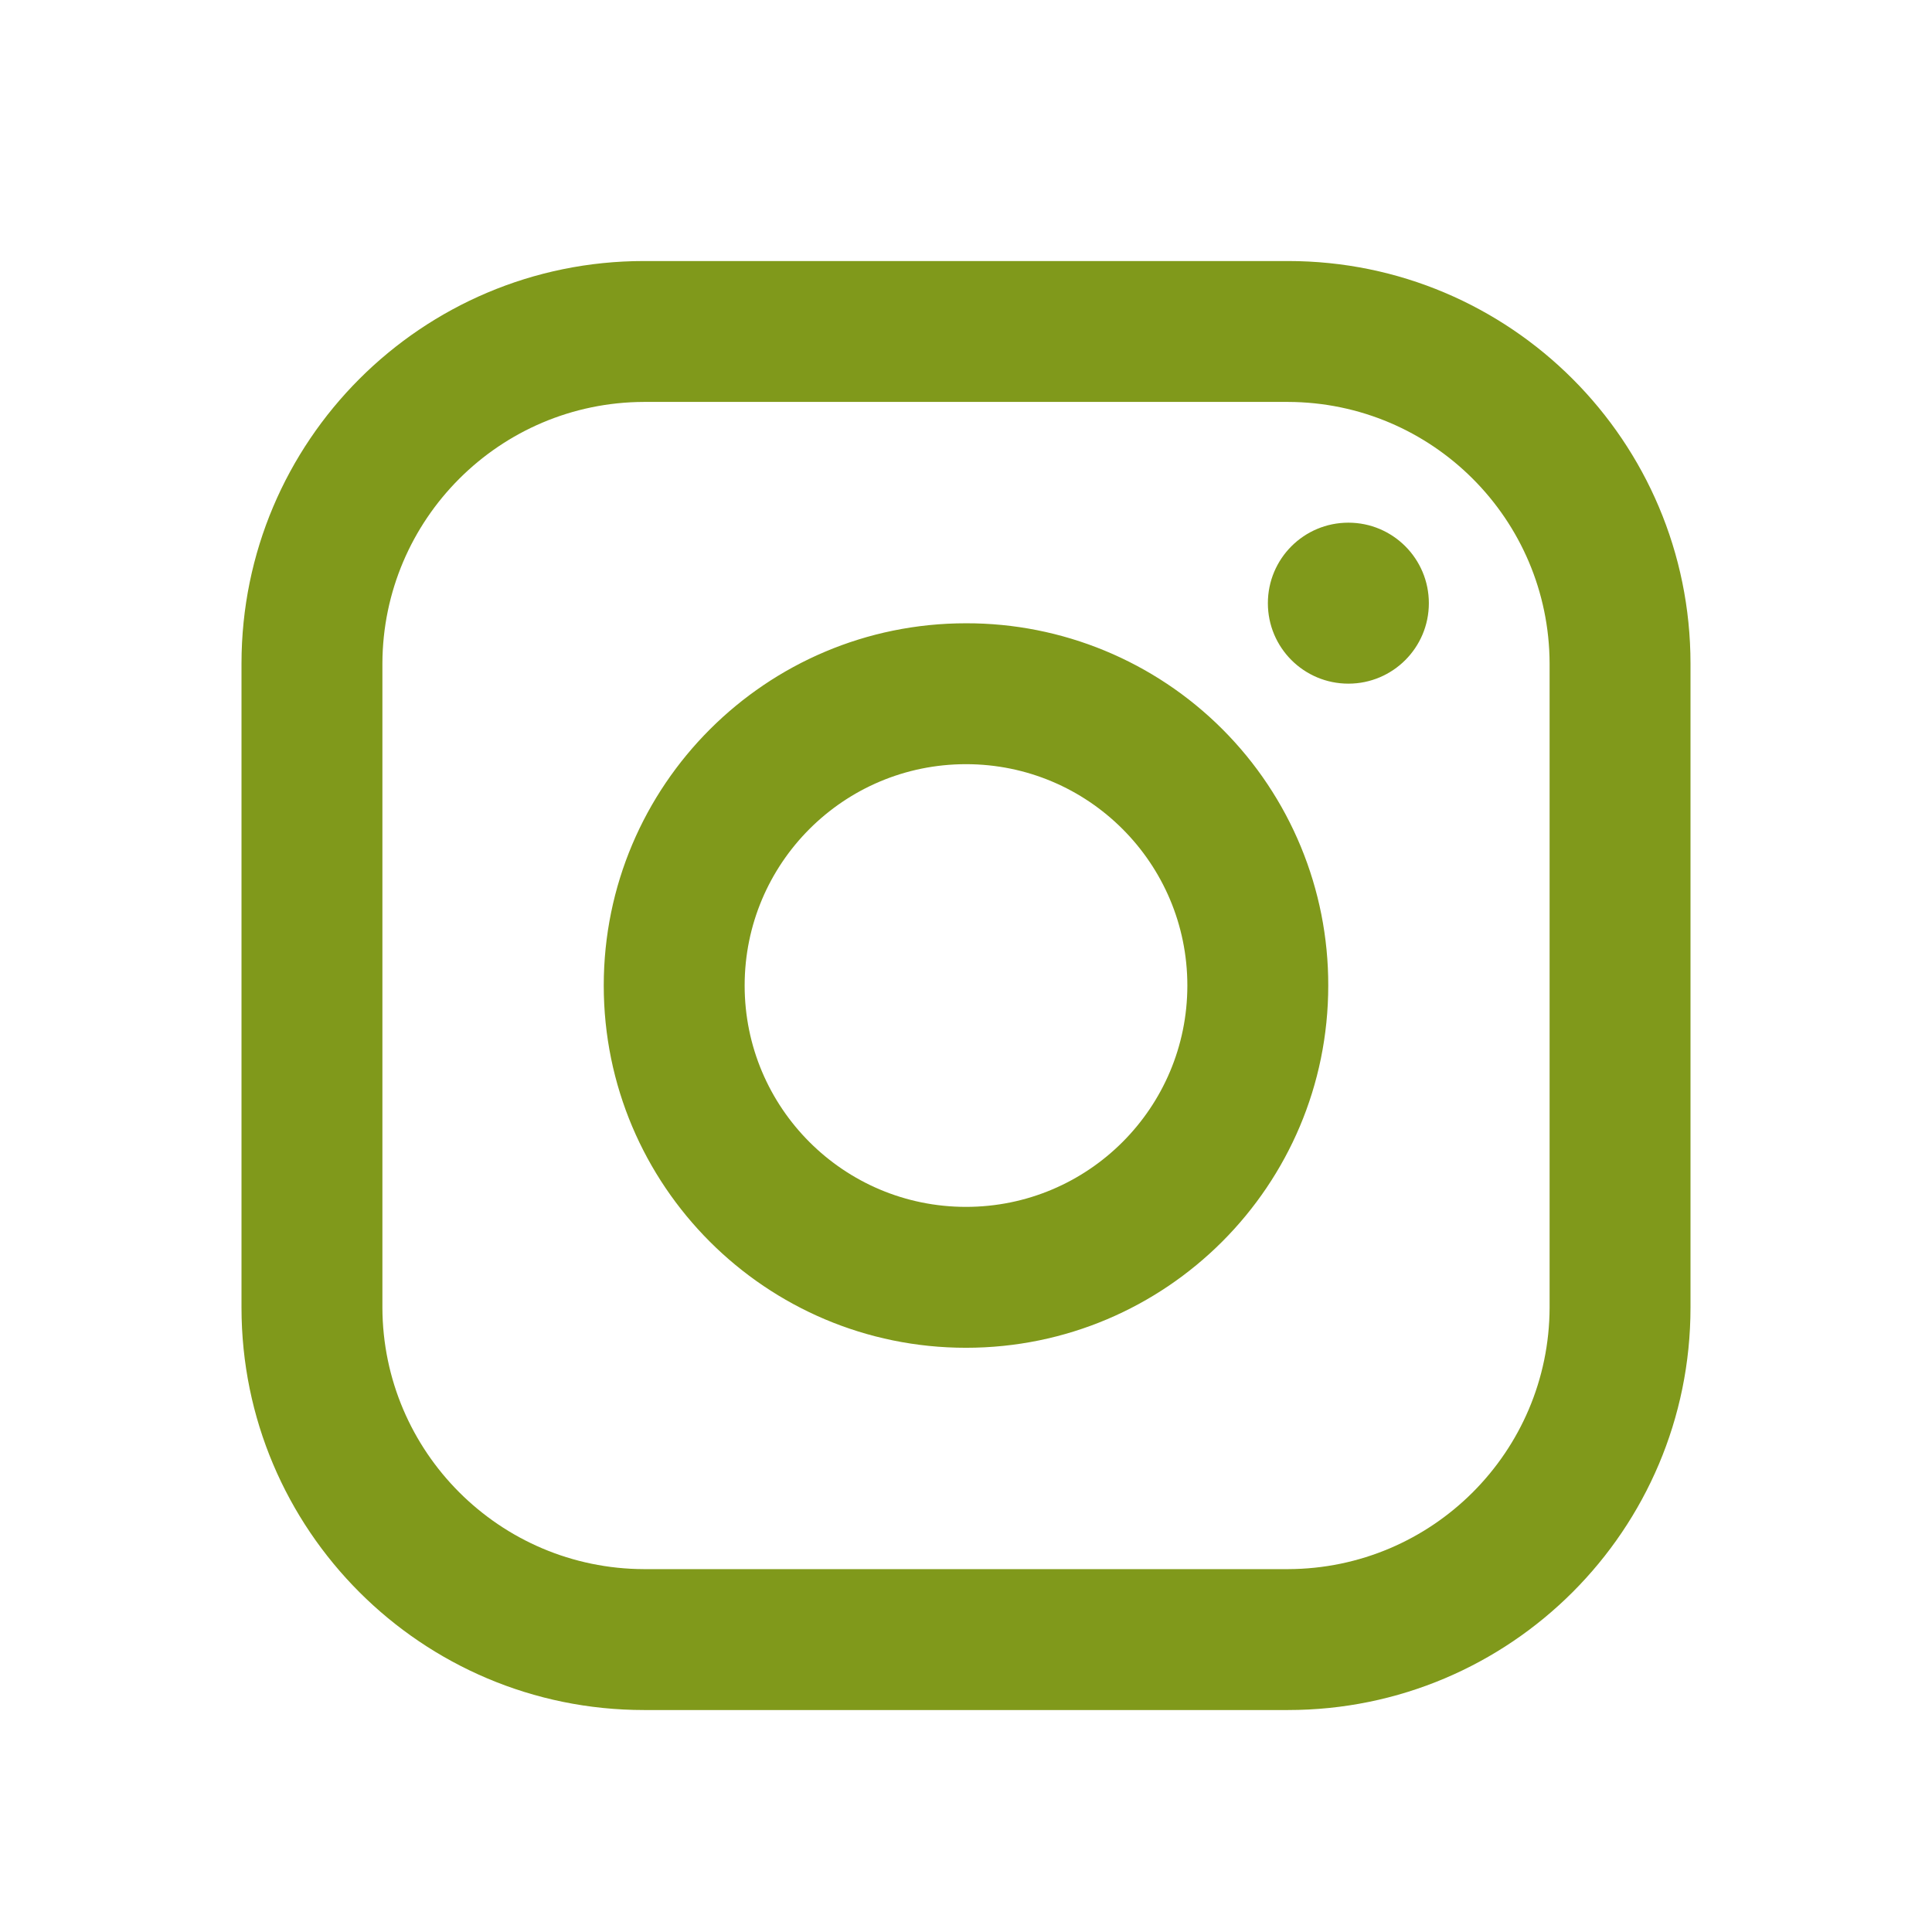 <svg width="28" height="28" viewBox="0 0 28 28" fill="none" xmlns="http://www.w3.org/2000/svg">
<path fill-rule="evenodd" clip-rule="evenodd" d="M18.667 3.783H9.333C6.112 3.783 3.5 6.395 3.5 9.617V18.95C3.5 22.172 6.112 24.783 9.333 24.783H18.667C21.888 24.783 24.5 22.172 24.5 18.95V9.617C24.5 6.395 21.888 3.783 18.667 3.783ZM22.458 18.95C22.452 21.041 20.758 22.735 18.667 22.741H9.333C7.242 22.735 5.548 21.041 5.542 18.95V9.617C5.548 7.525 7.242 5.831 9.333 5.825H18.667C20.758 5.831 22.452 7.525 22.458 9.617V18.95ZM19.542 9.908C20.186 9.908 20.708 9.386 20.708 8.742C20.708 8.097 20.186 7.575 19.542 7.575C18.897 7.575 18.375 8.097 18.375 8.742C18.375 9.386 18.897 9.908 19.542 9.908ZM14 9.033C11.101 9.033 8.75 11.384 8.75 14.283C8.75 17.183 11.101 19.533 14 19.533C16.899 19.533 19.25 17.183 19.25 14.283C19.253 12.89 18.701 11.553 17.716 10.568C16.73 9.582 15.393 9.03 14 9.033ZM10.792 14.283C10.792 16.055 12.228 17.491 14 17.491C15.772 17.491 17.208 16.055 17.208 14.283C17.208 12.511 15.772 11.075 14 11.075C12.228 11.075 10.792 12.511 10.792 14.283Z" fill="#80991B"/>
</svg>
